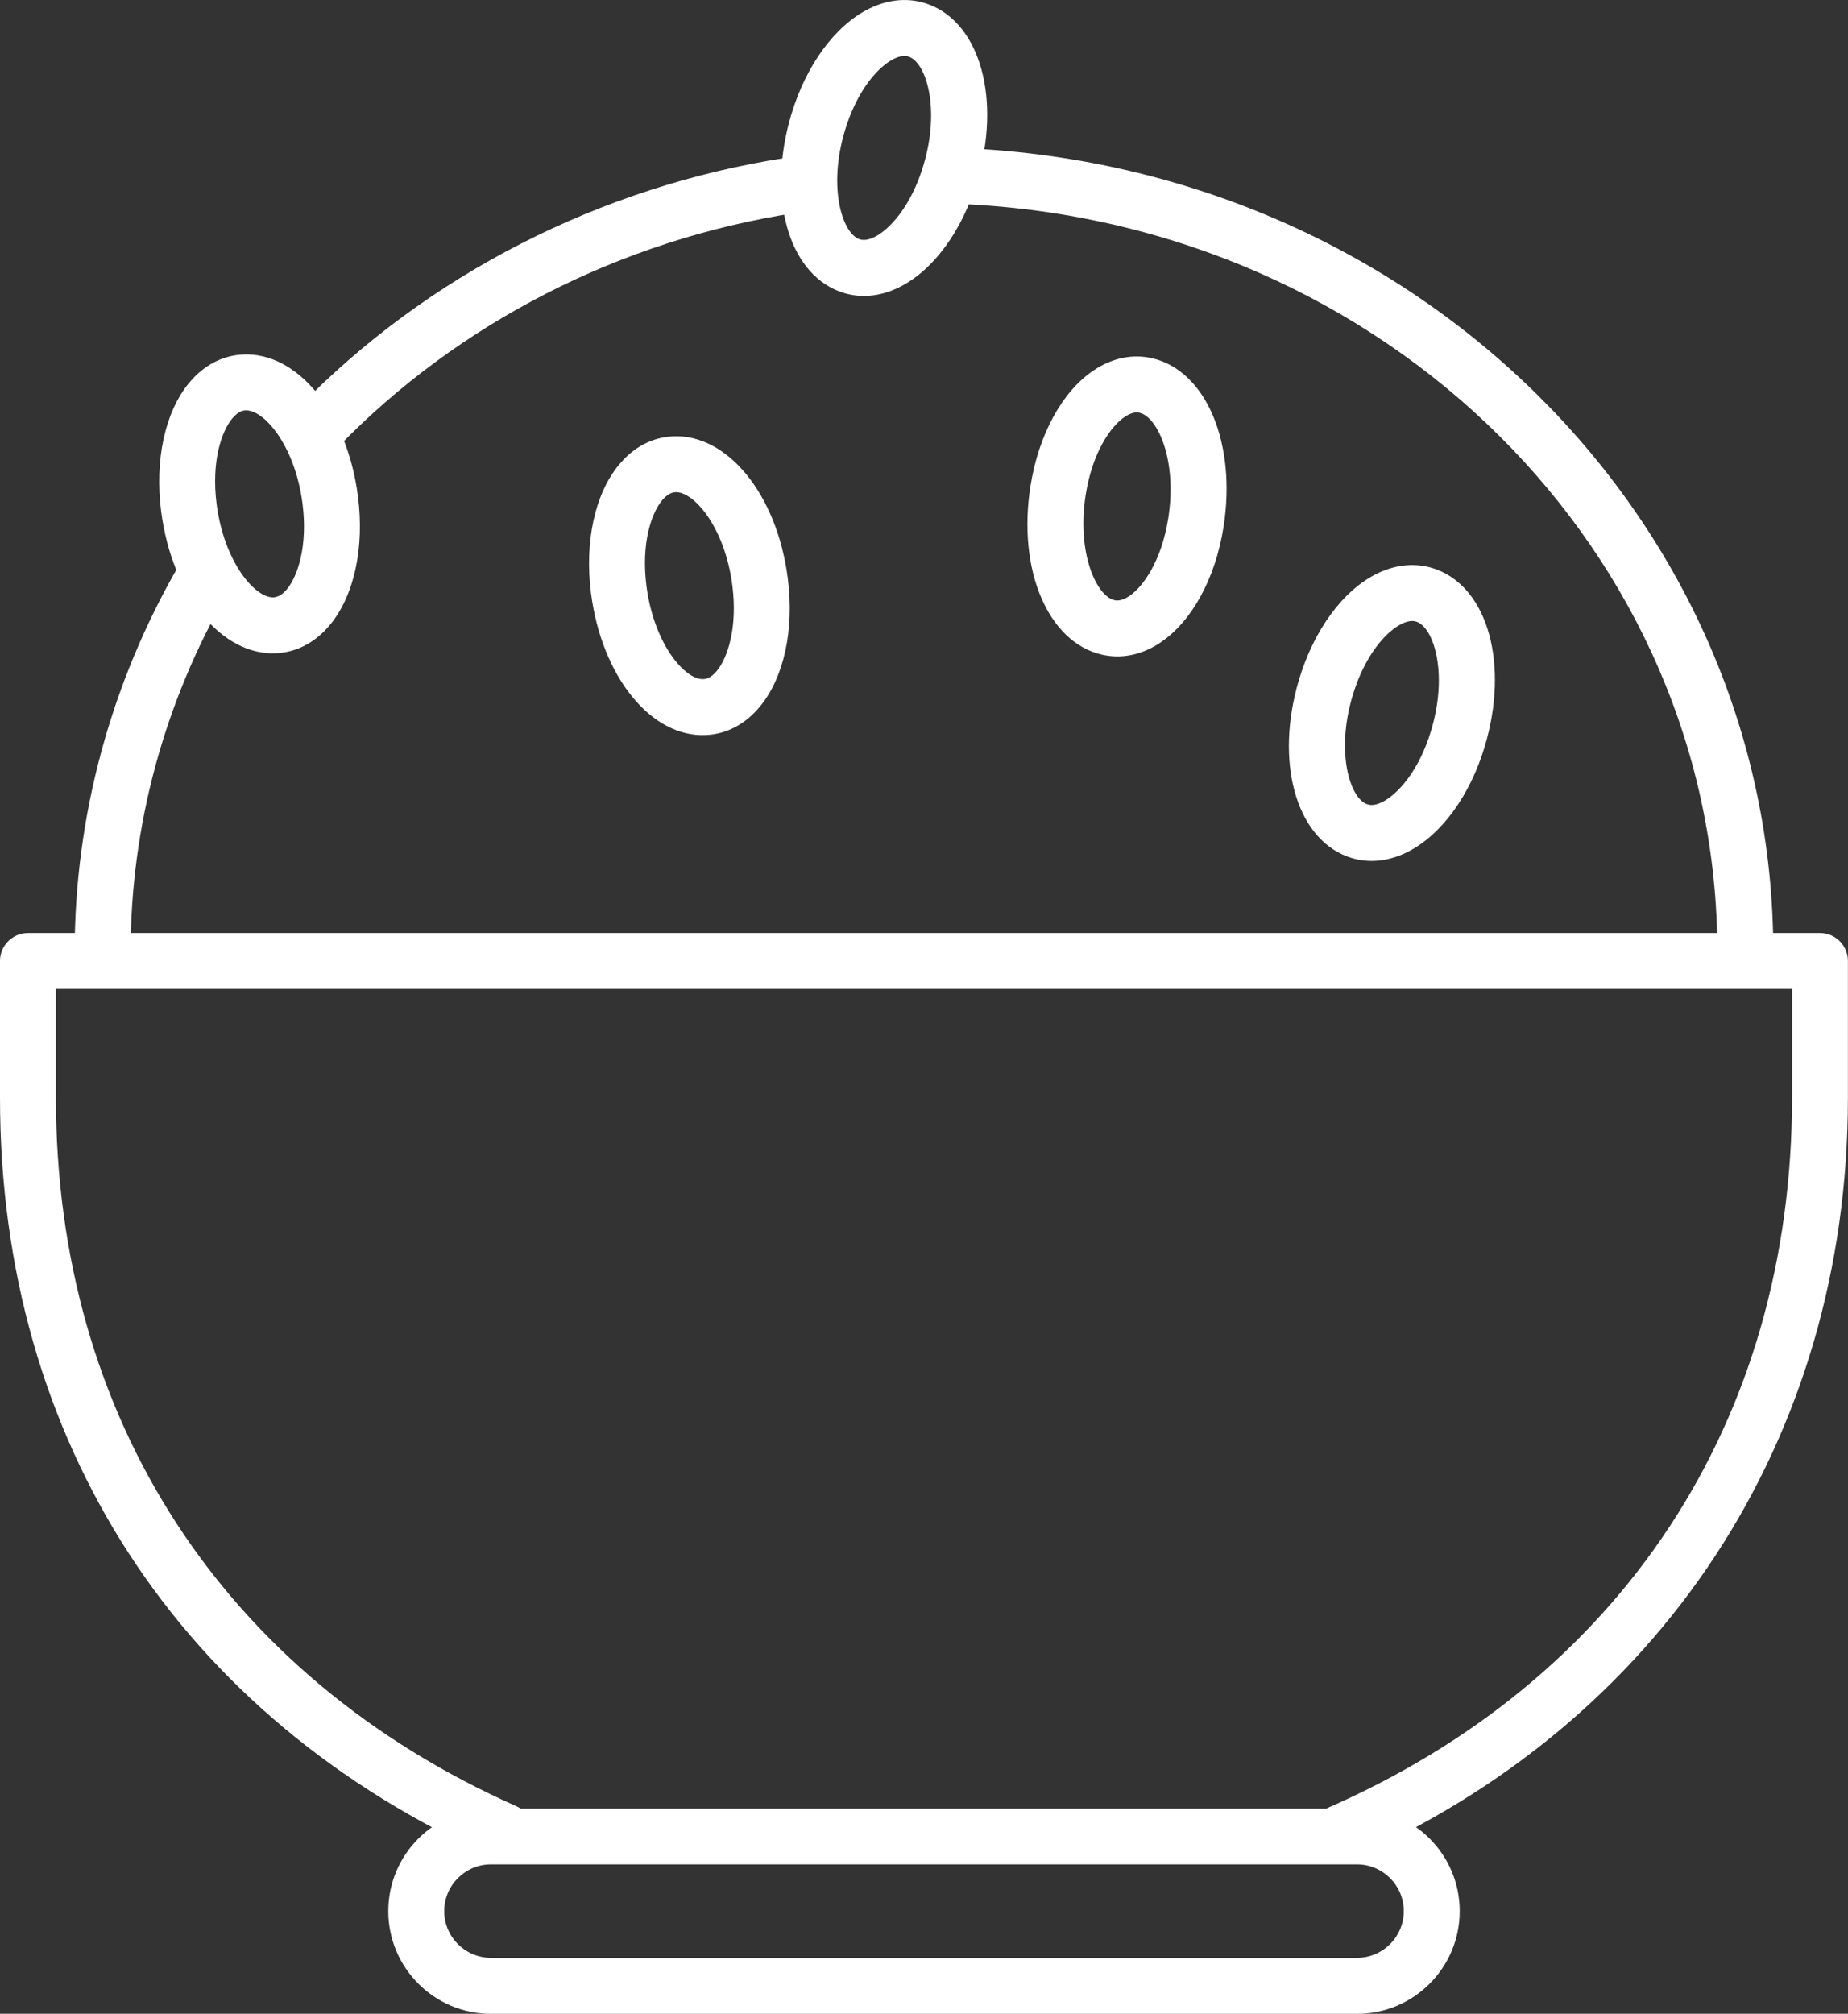 <svg version="1.1" id="레이어_1" xmlns="http://www.w3.org/2000/svg" xmlns:xlink="http://www.w3.org/1999/xlink" x="0px"
	 y="0px" width="66.175px" height="72.096px" viewBox="0 0 66.175 72.096" style="enable-background:new 0 0 66.175 72.096;"
	 xml:space="preserve">
<rect x="0" y="0" width="66.175" height="72.096" fill="#333333" stroke="none"/>
<path style="fill:#FFFFFF;" d="M6.402,20.246c-2.44,4.216-3.729,9-3.729,13.834c0,0.552,0.448,1.001,1.001,1.001
	c0.553,0,1.002-0.449,1.002-1.001c0-4.483,1.196-8.919,3.459-12.83c0.277-0.479,0.114-1.091-0.365-1.369
	C7.292,19.604,6.679,19.767,6.402,20.246"/>
<path style="fill:#FFFFFF;" d="M28.171,5.646c-6.683,1.03-12.899,4.212-17.5,8.962c-0.384,0.396-0.375,1.03,0.023,1.416
	c0.397,0.385,1.031,0.374,1.416-0.023c4.299-4.438,10.111-7.412,16.366-8.376c0.546-0.084,0.921-0.596,0.837-1.142
	C29.229,5.937,28.718,5.561,28.171,5.646"/>
<path style="fill:#FFFFFF;" d="M63.5,34.08c0-15.367-12.682-28.005-28.87-28.772c-0.553-0.026-1.021,0.401-1.048,0.954
	c-0.025,0.551,0.401,1.021,0.953,1.047C49.654,8.025,61.497,19.785,61.497,34.08c0,0.553,0.449,1.001,1.002,1.001
	S63.5,34.633,63.5,34.08"/>
<path style="fill:#FFFFFF;" d="M33.27,0.163c-0.683-0.259-1.427-0.207-2.151,0.15c-1.214,0.6-2.255,2.021-2.787,3.8
	c-0.865,2.902-0.125,5.619,1.722,6.32c0.684,0.26,1.427,0.207,2.151-0.151c1.213-0.6,2.254-2.02,2.785-3.797
	C35.856,3.581,35.117,0.862,33.27,0.163 M33.07,5.91c-0.44,1.479-1.221,2.312-1.753,2.575c-0.216,0.107-0.401,0.132-0.553,0.075
	c-0.611-0.232-1.115-1.857-0.512-3.874c0.442-1.482,1.221-2.315,1.754-2.578c0.324-0.161,0.496-0.094,0.553-0.073
	C33.171,2.268,33.673,3.892,33.07,5.91"/>
<path style="fill:#FFFFFF;" d="M51.451,20.391c-0.683-0.259-1.427-0.207-2.152,0.15c-1.213,0.6-2.254,2.021-2.785,3.8
	c-0.865,2.901-0.125,5.619,1.72,6.32c0.686,0.26,1.429,0.206,2.153-0.151c1.213-0.6,2.254-2.02,2.784-3.797
	C54.037,23.809,53.298,21.09,51.451,20.391 M51.252,26.139c-0.44,1.479-1.221,2.312-1.754,2.575
	c-0.324,0.161-0.497,0.095-0.554,0.075c-0.61-0.232-1.113-1.857-0.511-3.874c0.441-1.482,1.221-2.315,1.754-2.578
	c0.324-0.161,0.497-0.094,0.554-0.073C51.353,22.496,51.854,24.12,51.252,26.139"/>
<path style="fill:#FFFFFF;" d="M28.21,20.702c-0.387-3.006-2.167-5.189-4.138-5.079c-0.729,0.041-1.388,0.391-1.903,1.012
	c-0.866,1.04-1.243,2.761-1.006,4.602c0.389,3.006,2.168,5.188,4.139,5.078c0.729-0.04,1.388-0.39,1.904-1.011
	C28.073,24.263,28.448,22.542,28.21,20.702 M25.667,24.023c-0.231,0.278-0.416,0.288-0.477,0.291
	c-0.652,0.036-1.77-1.244-2.041-3.334c-0.196-1.531,0.179-2.608,0.559-3.066c0.154-0.185,0.314-0.283,0.476-0.292
	c0.652-0.037,1.771,1.244,2.04,3.334C26.421,22.487,26.047,23.565,25.667,24.023"/>
<path style="fill:#FFFFFF;" d="M12.818,17.77c-0.387-3.003-2.167-5.186-4.139-5.077c-0.73,0.041-1.388,0.391-1.904,1.01
	c-0.865,1.041-1.241,2.762-1.005,4.604c0.389,3.005,2.168,5.187,4.138,5.079c0.732-0.041,1.391-0.392,1.907-1.014
	C12.681,21.33,13.056,19.61,12.818,17.77 M9.798,21.386c-0.651,0.037-1.771-1.245-2.041-3.334c-0.197-1.532,0.178-2.611,0.558-3.068
	c0.231-0.278,0.414-0.289,0.475-0.291c0.652-0.037,1.772,1.244,2.042,3.333c0.197,1.531-0.177,2.609-0.557,3.067
	C10.121,21.278,9.96,21.376,9.798,21.386"/>
<path style="fill:#FFFFFF;" d="M41.271,12.829c-0.712-0.167-1.443-0.017-2.113,0.434c-1.124,0.755-1.967,2.302-2.257,4.136
	c-0.475,2.992,0.62,5.586,2.546,6.036c0.71,0.167,1.439,0.017,2.111-0.434c1.123-0.755,1.967-2.301,2.256-4.136
	C44.286,15.874,43.192,13.279,41.271,12.829 M41.835,18.552c-0.241,1.527-0.901,2.455-1.396,2.788
	c-0.3,0.201-0.479,0.159-0.537,0.145c-0.638-0.149-1.354-1.692-1.024-3.773c0.241-1.527,0.903-2.455,1.396-2.786
	c0.3-0.202,0.479-0.161,0.538-0.146C41.449,14.928,42.164,16.472,41.835,18.552"/>
<path style="fill:#FFFFFF;" d="M65.173,33.404H1.001C0.448,33.404,0,33.853,0,34.405v4.897C0,51.589,6.442,61.5,17.674,66.495
	c0.505,0.225,1.097-0.002,1.322-0.509c0.225-0.506-0.003-1.097-0.508-1.321C8.011,60.006,2.003,50.762,2.003,39.302v-3.895h62.168
	v3.895c0,11.575-6.104,20.862-16.749,25.478c-0.508,0.221-0.74,0.81-0.52,1.318c0.219,0.507,0.809,0.739,1.317,0.521
	c11.241-4.878,17.953-15.09,17.953-27.316v-4.897C66.174,33.853,65.727,33.404,65.173,33.404"/>
<path style="fill:#FFFFFF;" d="M48.595,64.746H17.579c-2.027,0-3.675,1.65-3.675,3.676c0,2.026,1.648,3.676,3.675,3.676h31.016
	c2.027,0,3.676-1.649,3.676-3.676C52.271,66.396,50.622,64.746,48.595,64.746 M50.268,68.421c0,0.922-0.75,1.672-1.673,1.672H17.579
	c-0.922,0-1.672-0.75-1.672-1.672s0.75-1.673,1.672-1.673h31.016C49.518,66.749,50.268,67.5,50.268,68.421"/>
</svg>
